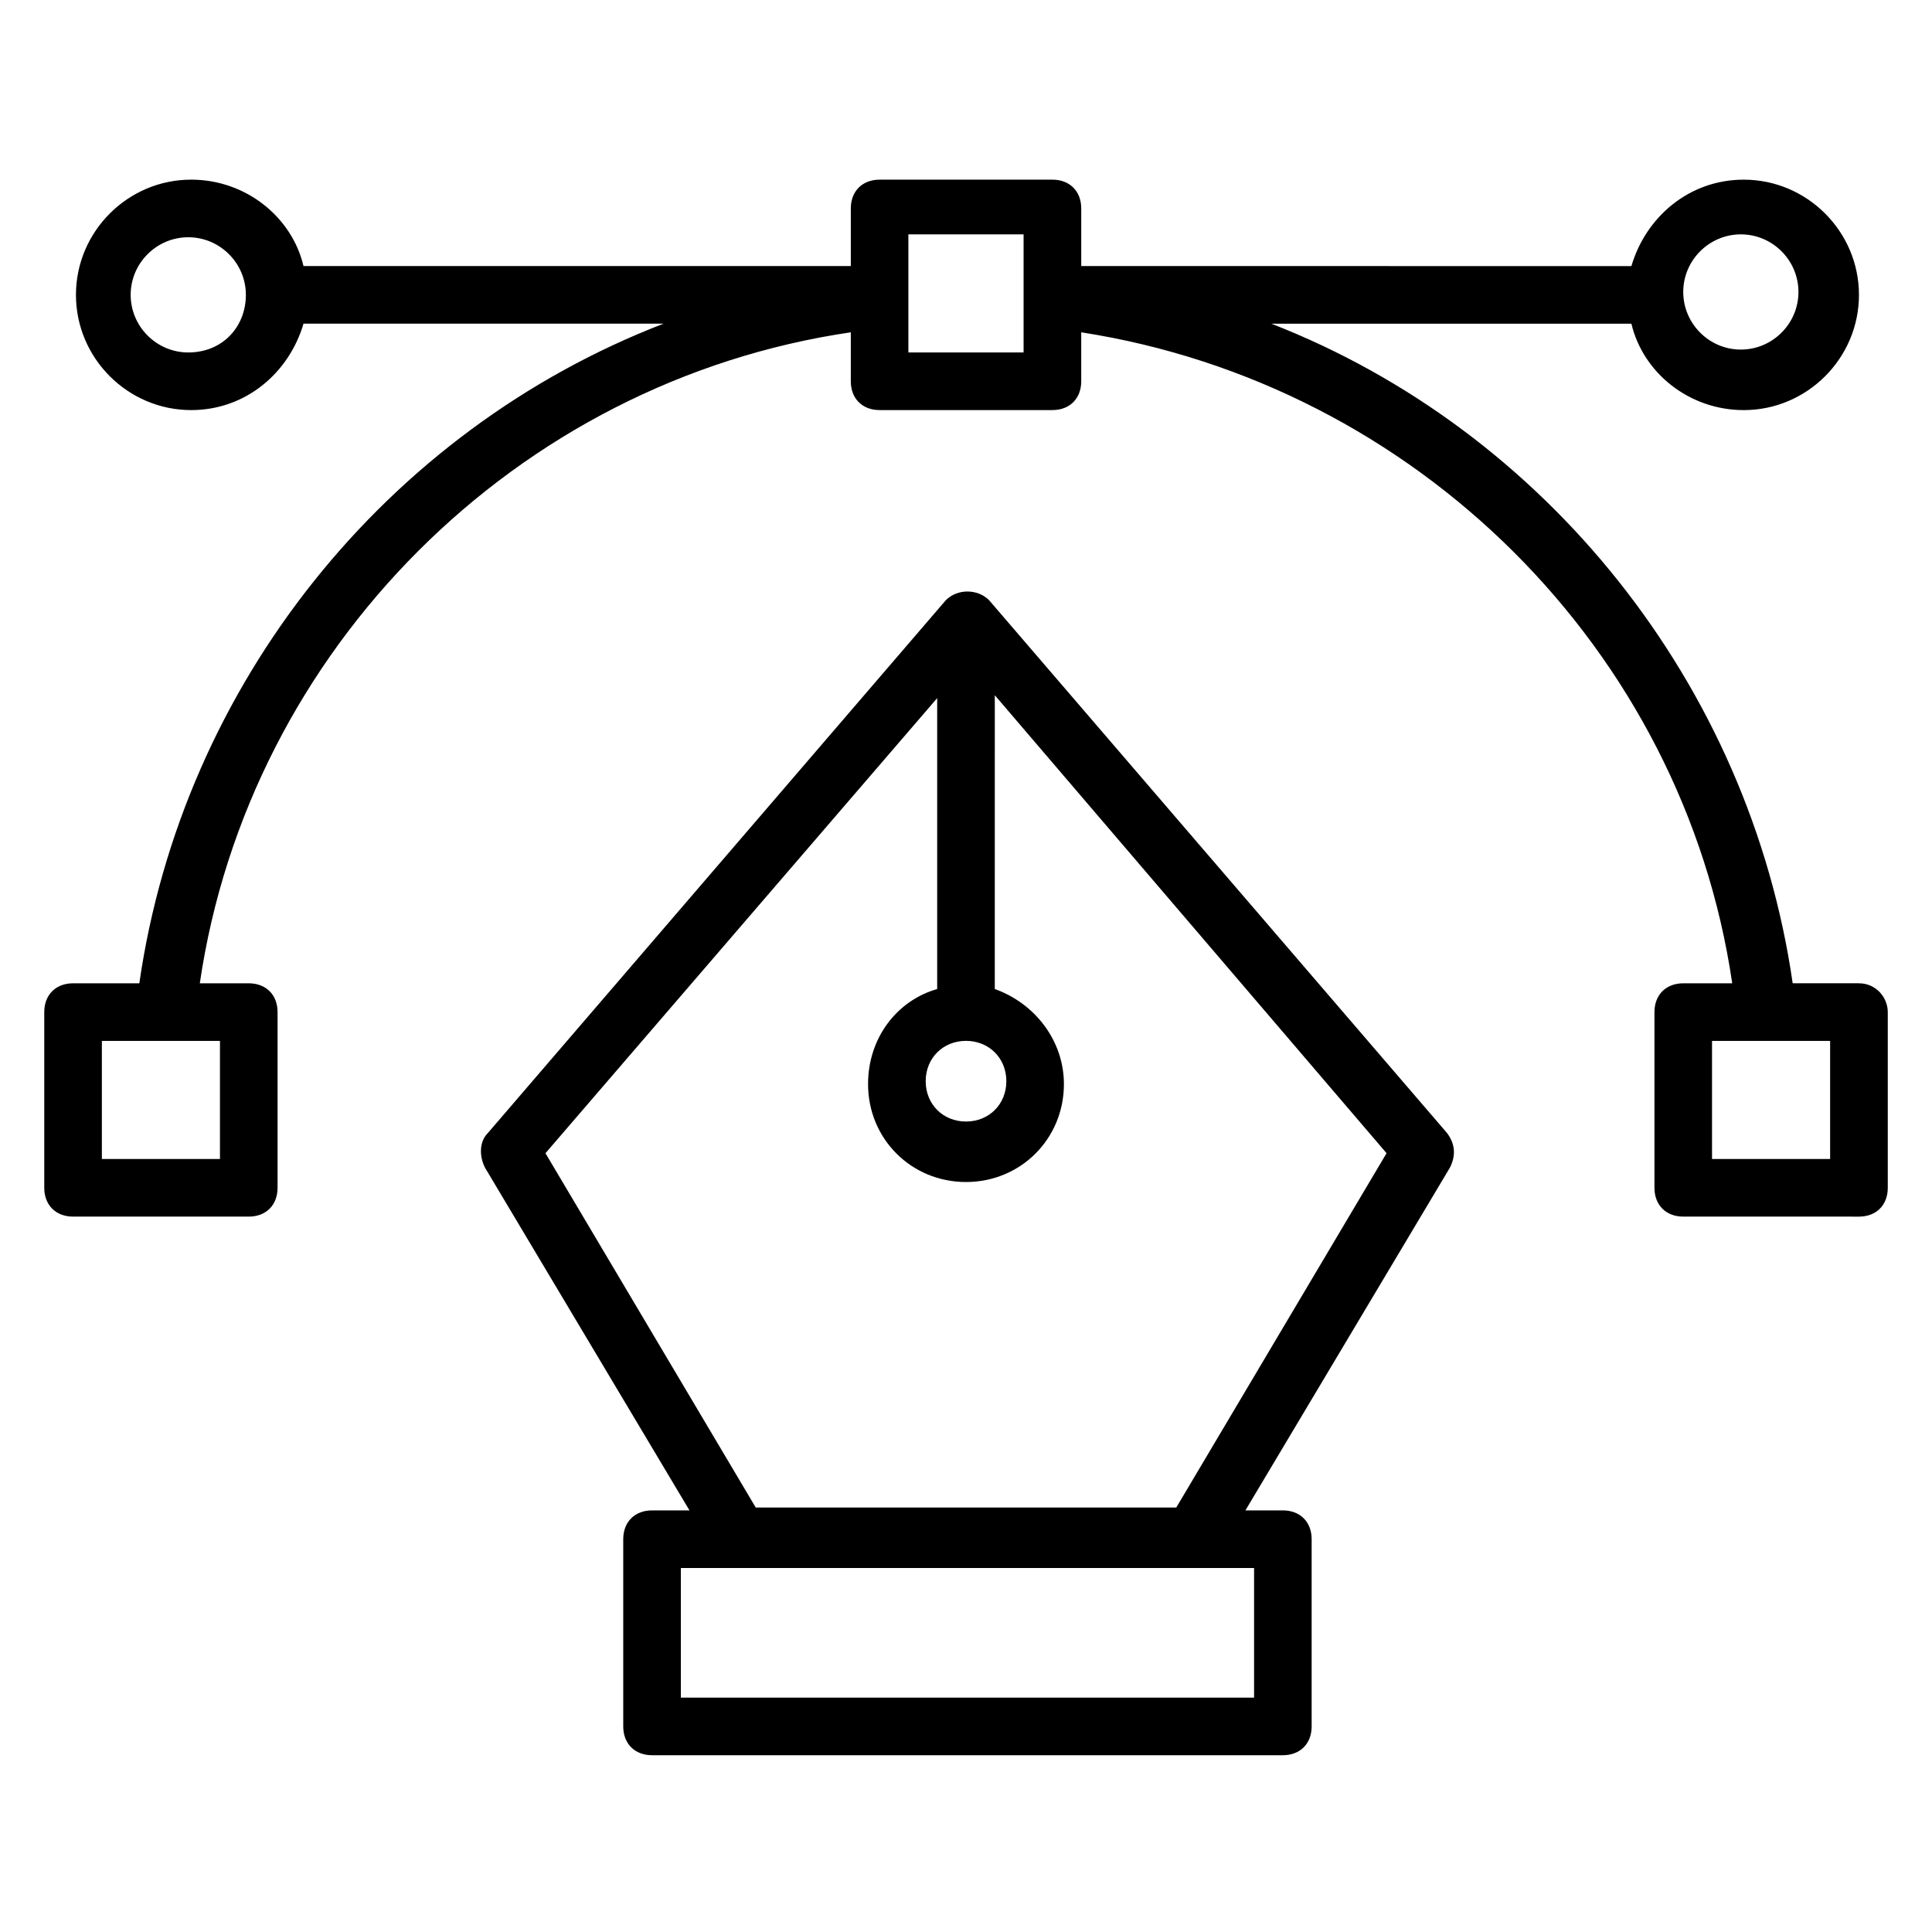 <?xml version="1.0" encoding="UTF-8"?>
<!-- Uploaded to: SVG Repo, www.svgrepo.com, Generator: SVG Repo Mixer Tools -->
<svg fill="#000000" width="800px" height="800px" version="1.1" viewBox="144 144 512 512" xmlns="http://www.w3.org/2000/svg">
 <g>
  <path d="m636.64 404.58h-17.559c-11.449-79.387-65.648-146.56-138.16-174.8h95.418c3.055 12.977 15.266 22.902 29.77 22.902 16.793 0 30.535-13.742 30.535-30.535s-13.742-30.535-30.535-30.535c-14.504 0-25.953 9.922-29.77 22.902l-145.8-0.004v-15.266c0-4.582-3.055-7.633-7.633-7.633h-45.801c-4.582 0-7.633 3.055-7.633 7.633v15.266h-145.04c-3.055-12.977-15.266-22.902-29.77-22.902-16.793 0-30.535 13.742-30.535 30.535s13.742 30.535 30.535 30.535c14.504 0 25.953-9.922 29.77-22.902h95.418c-73.281 28.246-127.48 95.422-138.93 174.81h-17.559c-4.582 0-7.633 3.055-7.633 7.633v46.562c0 4.582 3.055 7.633 7.633 7.633h46.562c4.582 0 7.633-3.055 7.633-7.633v-46.562c0-4.582-3.055-7.633-7.633-7.633h-12.973c12.977-88.547 83.969-159.54 172.52-172.52v12.977c0 4.582 3.055 7.633 7.633 7.633h45.801c4.582 0 7.633-3.055 7.633-7.633v-12.977c88.547 13.742 159.54 83.969 172.52 172.52h-12.977c-4.582 0-7.633 3.055-7.633 7.633v46.562c0 4.582 3.055 7.633 7.633 7.633l46.566 0.004c4.582 0 7.633-3.055 7.633-7.633v-46.562c0-3.82-3.055-7.637-7.633-7.637zm-31.297-198.47c8.398 0 15.266 6.871 15.266 15.266 0 8.398-6.871 15.266-15.266 15.266-8.398 0-15.266-6.871-15.266-15.266-0.004-8.398 6.867-15.266 15.266-15.266zm-411.45 31.297c-8.398 0-15.266-6.871-15.266-15.266 0-8.398 6.871-15.266 15.266-15.266 8.398 0 15.266 6.871 15.266 15.266s-6.106 15.266-15.266 15.266zm8.398 213.74h-31.297v-31.297h31.297zm212.97-213.74h-30.535v-31.297h30.535zm213.74 213.74h-31.297v-31.297l31.297-0.004z"/>
  <path d="m406.11 303.05c-3.055-3.055-8.398-3.055-11.449 0l-121.38 141.22c-2.289 2.289-2.289 6.106-0.762 9.16l54.199 90.84h-9.922c-4.582 0-7.633 3.055-7.633 7.633v49.617c0 4.582 3.055 7.633 7.633 7.633h167.17c4.582 0 7.633-3.055 7.633-7.633v-49.617c0-4.582-3.055-7.633-7.633-7.633h-9.922l54.199-90.84c1.527-3.055 1.527-6.106-0.762-9.16zm-6.106 116.79c6.106 0 10.688 4.582 10.688 10.688s-4.582 10.688-10.688 10.688-10.688-4.582-10.688-10.688 4.578-10.688 10.688-10.688zm75.57 174.05h-151.14v-34.352h151.91v34.352zm-19.848-50.383h-111.45l-55.723-93.891 103.81-120.61v77.098c-10.688 3.055-18.32 12.977-18.32 25.191 0 14.504 11.449 25.953 25.953 25.953s25.953-11.449 25.953-25.953c0-11.449-7.633-21.375-18.32-25.191l0.004-77.863 103.82 121.37z"/>
 </g>
</svg>